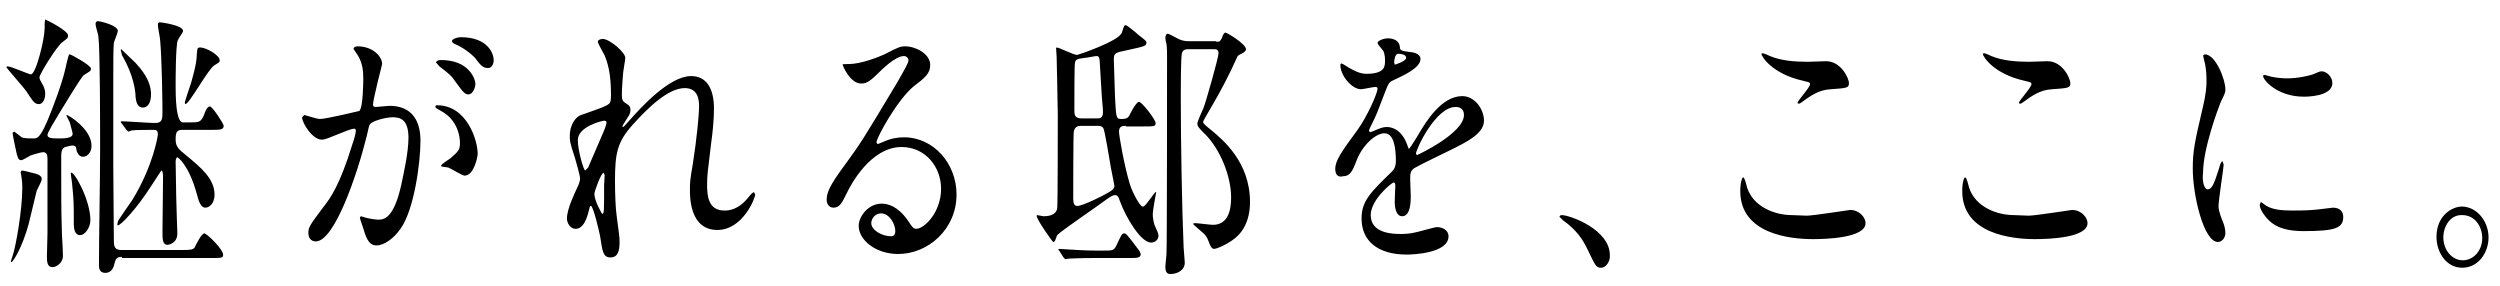 <svg data-name="レイヤー 1" xmlns="http://www.w3.org/2000/svg" viewBox="0 0 437 50"><path d="M7.9 3.4c.7.3 4 2 4 2.8 0 .4-.1.5-.9 1.1-1 .6-4.1 5.7-4.1 6.2 0 .3.1.5.5 1.2.2.3.5.9.5 1.7 0 .9-.4 1.8-1.1 1.8-.8 0-1.1-.6-2.1-2.1-.5-.8-3.6-4.2-3.6-4.4l.2-.1C2 11.6 5 13 5.4 13c.9 0 2.4-6.2 2.4-8 0-.6 0-1.3.1-1.6M3.6 30.1l.2-.3c.2 0 1.5.3 1.8.4 1 .2 1.7.5 1.7 1.1 0 .4-.8 1.8-.9 2.1-.2.9-1.2 4.9-1.4 5.8-1.1 4-2.7 6.6-3 6.6-.2 0-.1-.1.3-1.4.4-1.2 1.6-7.4 1.6-11.7 0-1.2-.2-1.9-.2-2.1l-.1-.5zm7.8-4.4c-.6.2-.7.9-.7 1.6 0 7.9 0 9 .1 12.6 0 1.3.2 3.5.2 4.8 0 1.4-1.3 2-1.8 2-.9 0-1-.8-1-1.9 0-.7.1-3.5.1-4V27.7c0-.7-.2-1.1-.8-1.1-.3 0-2 .5-2.2.6S4 28 3.7 28c-.5 0-.6-.5-.8-1.2-.1-.6-.7-3.1-.7-3.6l.3-.2 1.3 1c.4.2 1.5.2 2 .2.9 0 1.5 0 4.3-7.8.9-2.6 1.2-3.7 1.6-5.6.3-1.1.3-1.3.5-1.3s3.7 1.9 3.7 2.5c0 .4-.1.4-1.2 1.1-.2.1-.7.8-2.5 3.7C9 22 8.3 23.2 8.3 23.6c0 .5.6.6 1.9.6.9 0 2.5 0 2.5-.8 0-.3-.4-1.5-.5-2l-.6-1.2.1-.1c.2 0 4.3 2.4 4.3 5.4 0 1.1-.7 1.9-1.5 1.9-.6 0-.9-.5-1.1-1-.1-.7-.1-.8-.4-.9-.3-.2-1.2.1-1.6.2zm4.4 12.8c0 1.2-.9 2.6-1.8 2.6-1 0-1.1-1.3-1.1-1.9 0-3.7 0-4.1-.3-7.1 0-.3-.3-1.8-.2-1.9.5-.4 3.4 4.7 3.4 8.3zm5.5 6.4c-1.1 0-1.1.6-1.3 1.2-.3 1.6-1.4 1.6-1.6 1.6-1.1 0-1.1-1-1.1-1.3 0-5.7.2-14.7.2-20.3 0-3.7 0-17.4-.3-19.7 0-.3-.5-1.8-.5-2.2s.2-.5.5-.5c.2 0 3.4.7 3.4 1.7 0 .3-.6 1.7-.7 2.1-.1.6-.1 4.4-.1 6.6v14.7c0 1.9.1 11 .1 13 0 1.1 0 1.9 1.3 1.9h10.7c1.6 0 1.8-.1 2.1-.4.2-.4 1.2-2.5 1.7-2.5s3.3 2.8 3.3 3.7c0 .6-.2.6-2.2.6H21.3v-.2zm10.6-22.2c-.9 0-1.2.3-1.2 1.6s.4 1.7 1.9 2.9c2.4 2 4.9 4 4.9 6.8 0 1.8-1.1 2.3-1.6 2.3-.7 0-1.1-.8-1.5-2.4-1.4-5.1-3.3-6.4-3.4-6.4-.2 0-.3.5-.3.7 0 .7.1 5.1.1 6.1 0 .9.2 6.3.2 6.5 0 1.8-1.6 2-1.7 2-.9 0-.9-1-.9-2.3s.1-8 .1-9.5c0-.2 0-1.2-.3-1.2l-1.7 2.6c-2.6 4.1-5.4 7-5.9 7l-.1-.1c0-.2.1-.5.2-.8.3-.5 2-2.9 2.4-3.5 3.7-6 4.5-11.3 4.5-11.5 0-.6-.2-.8-.7-.8-.8 0-3.2 0-3.9.1l-.5.2c-.1 0-.2-.1-.4-.3l-.8-1.1q-.2-.2-.2-.3l.1-.1c.9 0 5 .3 5.9.3 1.3 0 1.3-.7 1.3-2.1 0-1.3-.1-9-.4-12.3 0-.4-.4-2.3-.4-2.7 0-.5.2-.5.4-.5.1 0 4 .5 4 1.5 0 .3-.8 1.3-.9 1.6-.4.7-.4 7-.4 8.1q0 6.3 1.3 6.3h.9c2 0 2.2 0 2.8-1.4.1-.4.5-1.4 1-1.4.4 0 2.4 3 2.4 3.4 0 .7-.7.7-2.2.7h-5zm-10.8-14l.1-.1 2.5 2.4c.8.9 2.7 2.9 2.7 5.5 0 1.5-.6 2.3-1.4 2.3-1.1 0-1.2-1.2-1.3-1.8 0-1-.3-3.8-2.4-7.4 0-.3-.2-.7-.2-.9zM35 8.3c1.1 0 3.4 1.4 3.4 2.2 0 .4-.1.4-.9.9-1.1.6-4.4 6.8-5.1 6.8l-.1-.2c0-.3.9-2.9 1.1-3.5.2-.8 1-3.3 1-5 .1-1.1.1-1.2.6-1.2zm17.8 12.2l.4-.4c.1 0 2.2.7 2.7.7 1.2 0 6.8-1.4 6.9-1.4.7-.6.7-5.4.7-5.7 0-1.2-.1-2.7-1-4.1-.6-.9-.7-1-.7-1.1 0-.3.5-.4.7-.4 2.7 0 4.3 1.8 4.3 3.1 0 0-1.6 6.2-1.6 7.1 0 .3.2.4.5.4.2 0 2.1-.2 2.4-.2 3.1 0 5.4 1.7 5.4 6.1 0 3.8-1.1 12.1-3.5 15.4-1.1 1.6-2.8 2.9-4.2 2.9-1.5 0-1.9-1.7-2.4-3.3-.1-.3-.5-1.4-.5-1.6l.2-.2 1 .3c.9.2 1.7.3 2.1.3 1.2 0 2.7-.7 3.9-5.9.4-1.9 1.3-5.8 1.3-8.4 0-3.4-1.6-3.6-2.8-3.6-1.3 0-3.6.7-3.9 1.2-.2.2-.2.4-.6 2.1-1.6 6.5-5.6 18.4-8.9 18.4-.9 0-1.3-.7-1.3-1.5 0-1 .3-1.4 2.7-4.6 1.1-1.4 2.8-3.7 5-10.9.2-.5.6-1.9.6-2.3 0-.1 0-.4-.3-.4-.9 0-4.7 1.9-5.5 1.9-1.7.2-3.6-2.9-3.6-3.9m28.4 10.2c-.4 0-2.3-1.2-2.8-1.4-.3-.1-1.3-.1-1.3-.3 0-.3 1.3-1.1 1.6-1.3 1.5-1.3 1.7-1.5 1.7-2.8 0-.8-.3-3.9-3.3-5.5-.3-.2-1-.5-1-.7 0-.3.2-.3.3-.3 5.2 0 7.1 6.1 7.1 8.5 0 .4-.6 3.8-2.3 3.8zm1.9-16.1c0 .8-.5 1.9-1.2 1.9-.6 0-.9-.3-2.2-2.1-.8-1.2-1.2-1.5-2.9-2.8l-.6-.7c0-.1.3-.4.7-.4 5.2-.1 6.2 3.5 6.2 4.1zm3.2-4.1c0 .6-.3 1.4-1 1.4-.9 0-1.4-.6-2.2-1.7-.7-.8-2.3-2-3.6-2.5-.4-.2-.5-.4-.5-.5 0-.4 1-.7 1.5-.7 5 0 5.8 3.1 5.8 4zm23-.4c0 .4-.4 2.5-.4 2.9 0 .3-.2 2.2-.2 3.5 0 1 .1 1.2.9 1.7.4.2.6.5.6 1 0 .1 0 .7-.4 1.2-.9 1.4-1 1.6-1 1.7l.1.1c.1 0 .2-.1 1-1 2.1-2.4 7.1-7.9 10.9-7.9 2.8 0 4 2.3 4 5.7 0 1.8-.2 4-.5 6.1-.6 4.9-.7 5.6-.7 7.2 0 1.9.2 4.5 3 4.5.7 0 2.4 0 4.3-2.4.3-.4.7-.8.9-.8l.2.4c0 .7-2.2 6.2-6.6 6.2-4.8 0-4.8-5.7-4.8-7 0-1.2 0-1.7.5-4.5.7-4.4 1.1-8.8 1.1-10 0-.9 0-3.3-2.5-3.3-2.9 0-6.4 3.4-9.1 6.4s-3.1 5-3.1 9.8c0 2.2.1 4.9.3 6.2.4 3.1.5 3.5.5 4.5 0 1.6-.3 2.7-1.6 2.7s-1.4-1.1-1.8-3.7c-.1-.6-1.2-5.3-1.6-5.3-.2 0-.2.1-.5 1.3-.4 1.4-1 2.7-2.2 2.7-.9 0-1.5-1-1.5-1.8 0-1.7 1.4-4.5 1.8-5.4.2-.4.5-1.1.5-1.6s-.7-2.9-.9-3.6c-.9-2.7-.9-3-.9-3.8 0-2.2 1.2-3.5 2-3.7 2.8-1 4.4-1.5 4.9-2 .2-.2.3-.5.3-1.4 0-2.6-.2-4.8-1.1-7-.2-.4-1.2-2.1-1.2-2.4 0-.4.7-.5.9-.5 1.3.1 3.9 2.4 3.9 3.3m-3.7 11c-.3 0-4.6 1-4.6 3.4 0 1.7 1 5.3 1.3 5.3l.5-.5c.1-.2 2.3-5.3 2.5-5.8.4-.9.8-1.9.7-2.2 0-.1-.2-.2-.4-.2zm0 11.2c0-.2.1-1.6.1-1.7l-.2-.4c-.4 0-1.6 3.2-1.6 3.7 0 1.2 1.3 3.5 1.4 3.5.3-.1.3-.4.3-5.1zm58.9.7c0-3.9-2.8-7.3-6.9-7.3-5.4 0-8.9 6.6-9.6 8.1-.8 1.6-1.2 2.5-2.3 2.5-1 0-1.2-1-1.2-1.3 0-1.2.3-2.3 3.2-6.2 2.7-3.7 3.1-4.3 9.2-14.5 1.3-2.3 1.9-3.3 1.9-3.8 0-.3-.3-.7-.8-.7-1.5 0-3.9 2.4-4.6 3.1-1.6 1.6-2.2 1.7-2.9 1.7-1.9 0-3.2-3.1-3.2-3.3 0-.1.1-.1 1-.1 2.2 0 5.2-1.2 6.3-1.7 2.5-1.3 2.8-1.4 3.7-1.4 1.6 0 4.3 1.2 4.3 3.3 0 1.4-.9 2.2-2.9 3.7-2.9 2.4-6.5 9-6.5 9.8l.2.3c.2-.1.8-.3 1-.4 1.3-.6 2.5-.8 3.6-.8 5.2 0 9.2 4.6 9.2 10 0 6.1-5 10.4-10.2 10.4-4 0-6.9-2.5-6.9-4.9 0-1.7 1.7-3.9 4-3.9 1.9 0 3.5 1.3 4.7 3.1.6.9.8 1.3 1.4 1.3 1.5-.1 4.3-3 4.3-7M154 37.3c-1 0-1.7.9-1.7 1.7 0 1.2 1.8 2.3 3.5 2.3.4 0 .7-.3.7-.9 0-1.2-1-3.1-2.5-3.1zM196.8 22c-.5 0-1.2 0-1.2 1 0 .7.9 5.9 1.9 9.2.5 1.6 1.8 3.9 2.2 3.9s.5-.2 2-2.2c.2-.3.4-.4.4-.3 0 0-.6 3.2-.6 3.8s.1 1.2.3 1.9c.4.9.7 1.5.7 1.9 0 .7-.6 1.2-1.3 1.2-1.7 0-4.3-4.1-5.5-7.4-.1-.4-.3-.9-.8-.9-.3 0-.7.2-1.4.7-1.3 1-8.1 5.6-8.7 6.3-.2.3-.3 1.2-.7 1.2-.1 0-2.9-3.9-2.9-4.6l.1-.1 1.1.2c.7 0 2.2-.1 2.4-1.4.1-.7.1-14.2.1-16.3 0-1.7-.2-9.8-.2-10.2 0-.2-.1-1.3-.1-1.5l.1-.1c.5 0 2.9 1.3 3.6 1.3.1 0 7.3-2.4 7.8-3.9.4-1.2.4-1.3.7-1.3.2 0 1.9 1.4 2.2 1.7 1.3 1 1.4 1.1 1.4 1.3 0 .7-.4.7-3.5 1.4-2 .4-2.2.5-2.2 1.6 0 .5.1 3.6.2 6.5.2 3.7.2 3.9 1.1 3.9 1.1 0 1.3-.3 1.6-1 .3-.6 1.1-2 1.5-2 .5 0 2.9 3.1 2.9 3.7s-.2.6-2.2.6h-3m-3.9 21.7c1.5 0 1.8 0 2.2-.8.9-1.9 1-2.2 1.4-2.2.3 0 .4 0 2.7 3.1l.2.5c0 .7-.7.7-1.9.7h-6.2c-2.7 0-4 .1-4.4.1l-.7.1-.3-.3-.7-1.1q-.2-.2-.2-.3l.1-.1c.2 0 1.3.1 1.6.1 1.6.1 3.1.2 4.8.2h1.4zM189 22c-.4 0-1.1 0-1.3 1-.1.5-.1 10.9-.1 11.6 0 .8.1 1.4.7 1.4 1 0 4.7-1.9 5-2.1 1.2-.6 1.5-1 1.5-1.4 0-.1-.5-2.6-.6-3.1-.2-1.2-1.1-6.6-1.3-6.9-.2-.5-.7-.5-1.1-.5H189zm2.7-1.3c.5 0 1.1 0 1.1-1.1 0-.2 0-.6-.2-2.7-.1-1.2-.2-3.7-.3-5-.1-1.9-.1-2.1-.7-2.1-.2 0-1.6.3-1.9.3-1.3.2-1.7.2-1.8.9-.1.4-.1 6.1-.1 8.2 0 .8 0 1.5 1.3 1.5h2.6zm20.9-13.4c.5 0 .7 0 1-.7.2-.6.4-.9.6-.9.3 0 3.6 2 3.6 2.9 0 .4-.6.7-.8.8-.5.2-.7.4-.8.7-1.3 2.9-2.8 5.8-4.4 8.5-.2.4-1.5 2.5-1.5 2.7 0 .3.5.7 1.5 1.5 1.9 1.6 6.7 5.5 6.7 12.5 0 3.7-1.6 5.7-3.1 6.7-1.3.9-2.7 1.5-3.2 1.5-.3 0-.5-.3-.7-.7-.4-1-.4-1.2-1-1.9-.3-.3-2-1.7-2-1.8l.4-.1c.4 0 2.7.3 3.1.3 2.7 0 3.2-2.6 3.2-4.8 0-3.8-2-8.6-4.7-11.2-.9-.9-1.2-1.2-1.2-1.7 0-.4.9-2.3 1.1-2.8.3-.7 2.6-8.7 2.6-9.5 0-.7-.5-.7-.8-.7h-4.4c-.4 0-1 0-1.2.7-.2.6-.2 6.6-.2 7.7 0 7.5.2 19.2.5 26.3 0 .3.2 2.2.2 2.6 0 1.4-1.4 2-2.5 2-.4 0-.9-.1-.9-1.3l.2-2.2c.1-1.3.1-31.4.1-34.6 0-.4 0-1.5-.1-2.1-.1-.4-.2-.9-.2-1.1s.1-.7.4-.7 1.8.9 2.1 1c.7.3 1.3.3 1.6.3h4.8v.1zm20.8 22.2c0-1.4 1.1-3 3.9-6.8 1.8-2.5 3.5-6.5 3.5-7.2 0-.3-.3-.3-.4-.3-.4 0-2.1.4-2.5.4-1.6 0-3.6-2.4-3.6-4.2 0-.1 0-.3.2-.3s1.3.8 1.6.9c.5.3 1.6.9 2.7.9 3.3 0 3.3-1.3 3.3-2.3 0-.3 0-1.1-.3-1.7-.1-.2-1-1.1-1-1.4 0-.4 1.1-.8 1.8-.8 1 0 2 .4 2.1 1.5 0 .6.2.7 1.8.9.3 0 1.8.2 1.8 1.2 0 1.6-3 2.9-4.9 3.8-.6.3-.7.4-1.6 2.8-1 2.6-1.1 3-2.2 5.2-.2.4-.3.6-.3.8l.2.2c.1 0 .9-.3 1.3-.5.5-.2 1-.4 1.6-.4.5 0 2.4.1 3.5 2.9.3.8.3.9.4.9s1.5-2.2 1.7-2.6c1.3-2.2 4-6.6 7.6-6.6 2.2 0 3.8 2.3 3.8 4.3 0 2.3-3.2 3.8-5.8 5.1-1 .5-5.6 2.7-6.4 3.2-.7.5-.7 1-.7 2 0 .4.1 2.4.1 2.9 0 .8 0 3.5-1.5 3.5-1.1 0-1.3-1.6-1.3-2.5 0-.5.1-2.8.1-2.8 0-.2 0-.6-.3-.6s-4 3-4 5.7c0 3.3 4.1 3.3 5.3 3.3 1 0 1.8-.1 2.6-.3.6-.1 3.2-.9 3.7-.9.9 0 2 .5 2 1.6 0 3-6.3 3.2-7.3 3.2-5.2 0-7.9-2.5-7.9-6.3 0-3.1 1.6-4.6 5.4-8.3.4-.4.6-1 .6-1.7 0-2.2-.3-4.9-2-4.9-1.6 0-4 2.2-5 5.1-.5 1.2-.9 2.4-2.2 2.4-.7.2-1.4 0-1.4-1.3m10.4-18.2c.1 0 2-.6 2-1.2s-1-.7-1.4-.7c-.6 0-.7 1.3-.7 1.5l.1.4zm3.7 15.6l.2.2c.1 0 8.2-3.8 8.2-7 0-1.2-.9-1.4-1.4-1.4-3.5-.1-7 7.4-7 8.2zm32.4 19.9c-.9 0-1-.3-2.4-3.2-.8-1.7-1.9-3.4-4.3-5.1l-.6-.6c0-.1.1-.3.4-.3 1.4 0 8.4 2.5 8.4 7 .1 1.1-.7 2.2-1.5 2.2m35.9-9.1c1.2 0 7.4-1 7.6-1 1.6 0 2.7 1.3 2.7 2.3 0 2.6-6.9 2.8-9.2 2.8-4 0-12.7-.9-12.7-8.4 0-1.8.4-2.4.5-2.4.3 0 .6 1.5.7 1.8 1.1 3.4 4.9 4.8 7.8 4.8.4 0 2.2.1 2.6.1m.2-26.9c.5 0 2.8-.1 3.2-.1 2.7 0 4 3.1 4 3.8 0 .9-.4.9-3.2 1.1-2.1.1-3.6 1.2-5.1 2.3-.4.3-.4.2-.6.2l-.1-.1c0-.4 2.2-2.7 2.2-3.3 0-.3-.1-.3-1.3-.6-5.3-1.2-7.2-4.2-7.2-4.7l.2-.1c.2 0 1.1.4 1.3.5 1.9.8 4.2 1 6.6 1zm38.6 26.9c1.2 0 7.4-1 7.6-1 1.6 0 2.7 1.3 2.7 2.3 0 2.6-6.9 2.8-9.2 2.8-4 0-12.7-.9-12.7-8.4 0-1.8.4-2.4.5-2.4.3 0 .6 1.5.7 1.8 1.1 3.4 4.9 4.8 7.8 4.8.4 0 2.2.1 2.6.1m.1-26.9c.5 0 2.8-.1 3.2-.1 2.7 0 4 3.1 4 3.8 0 .9-.4.9-3.2 1.1-2.1.1-3.6 1.2-5.1 2.3-.4.3-.4.2-.6.2l-.1-.1c0-.4 2.2-2.7 2.2-3.3 0-.3-.1-.3-1.3-.6-5.3-1.2-7.2-4.2-7.2-4.7l.2-.1c.2 0 1.1.4 1.3.5 1.9.8 4.3 1 6.6 1zm31.2 22.3c.7 0 1.1-.8 2-3.7.2-.8.4-1.2.6-1.2l.2.6c0 .5-.9 6.1-.9 7.3 0 .8.6 2.3.7 2.5.3.7.5 1.5.5 2.1 0 1-.7 1.6-1.3 1.6-2.5 0-4.4-8.2-4.4-12.8 0-3.1.3-4.5 1.7-10.5.7-2.9.7-4.1.7-5 0-1.5-.2-2.8-.4-3.4l-.2-.9.3-.2c1.9 0 3.6 4.4 3.6 6.1 0 .5 0 .6-.8 2.2-.4 1-3.1 8.1-3.1 12.4-.2 1.5.2 2.9.8 2.9m23.7 4.8c0 1.9-1.2 2.5-6.9 2.5-4 0-5.5-1.2-6.4-2.2-.2-.2-1.3-1.5-1.3-2.4l.2-.5 1 .7c1.2.7 2.9.8 4.4.8 1.1 0 2.5 0 3.6-.1.6 0 3.4-.4 3.6-.4 1.5 0 1.8 1 1.8 1.6zm-1.9-23.4c0 2.4-4.5 2.4-5 2.4-4.6 0-7.1-2.9-7.1-3.6 0-.1 0-.2.3-.2.1 0 .6.2 1.1.3.9.2 2 .3 2.8.3 2 0 3.9-.5 4.5-.7 1.2-.5 1.3-.6 1.8-.5.6.1 1.6.9 1.6 2zm27.3 27c0 2.7-1.8 5.3-4.6 5.3s-4.5-2.7-4.5-5.4c0-3.7 2.7-5.3 4.5-5.3 2.7.1 4.6 2.7 4.6 5.4m-7.9 0c0 2.2 1.5 4 3.4 4 1.8 0 3.4-1.6 3.4-3.9 0-1.9-1.2-4-3.5-4-2.1-.1-3.3 2-3.3 3.9z" stroke-width="0"/></svg>